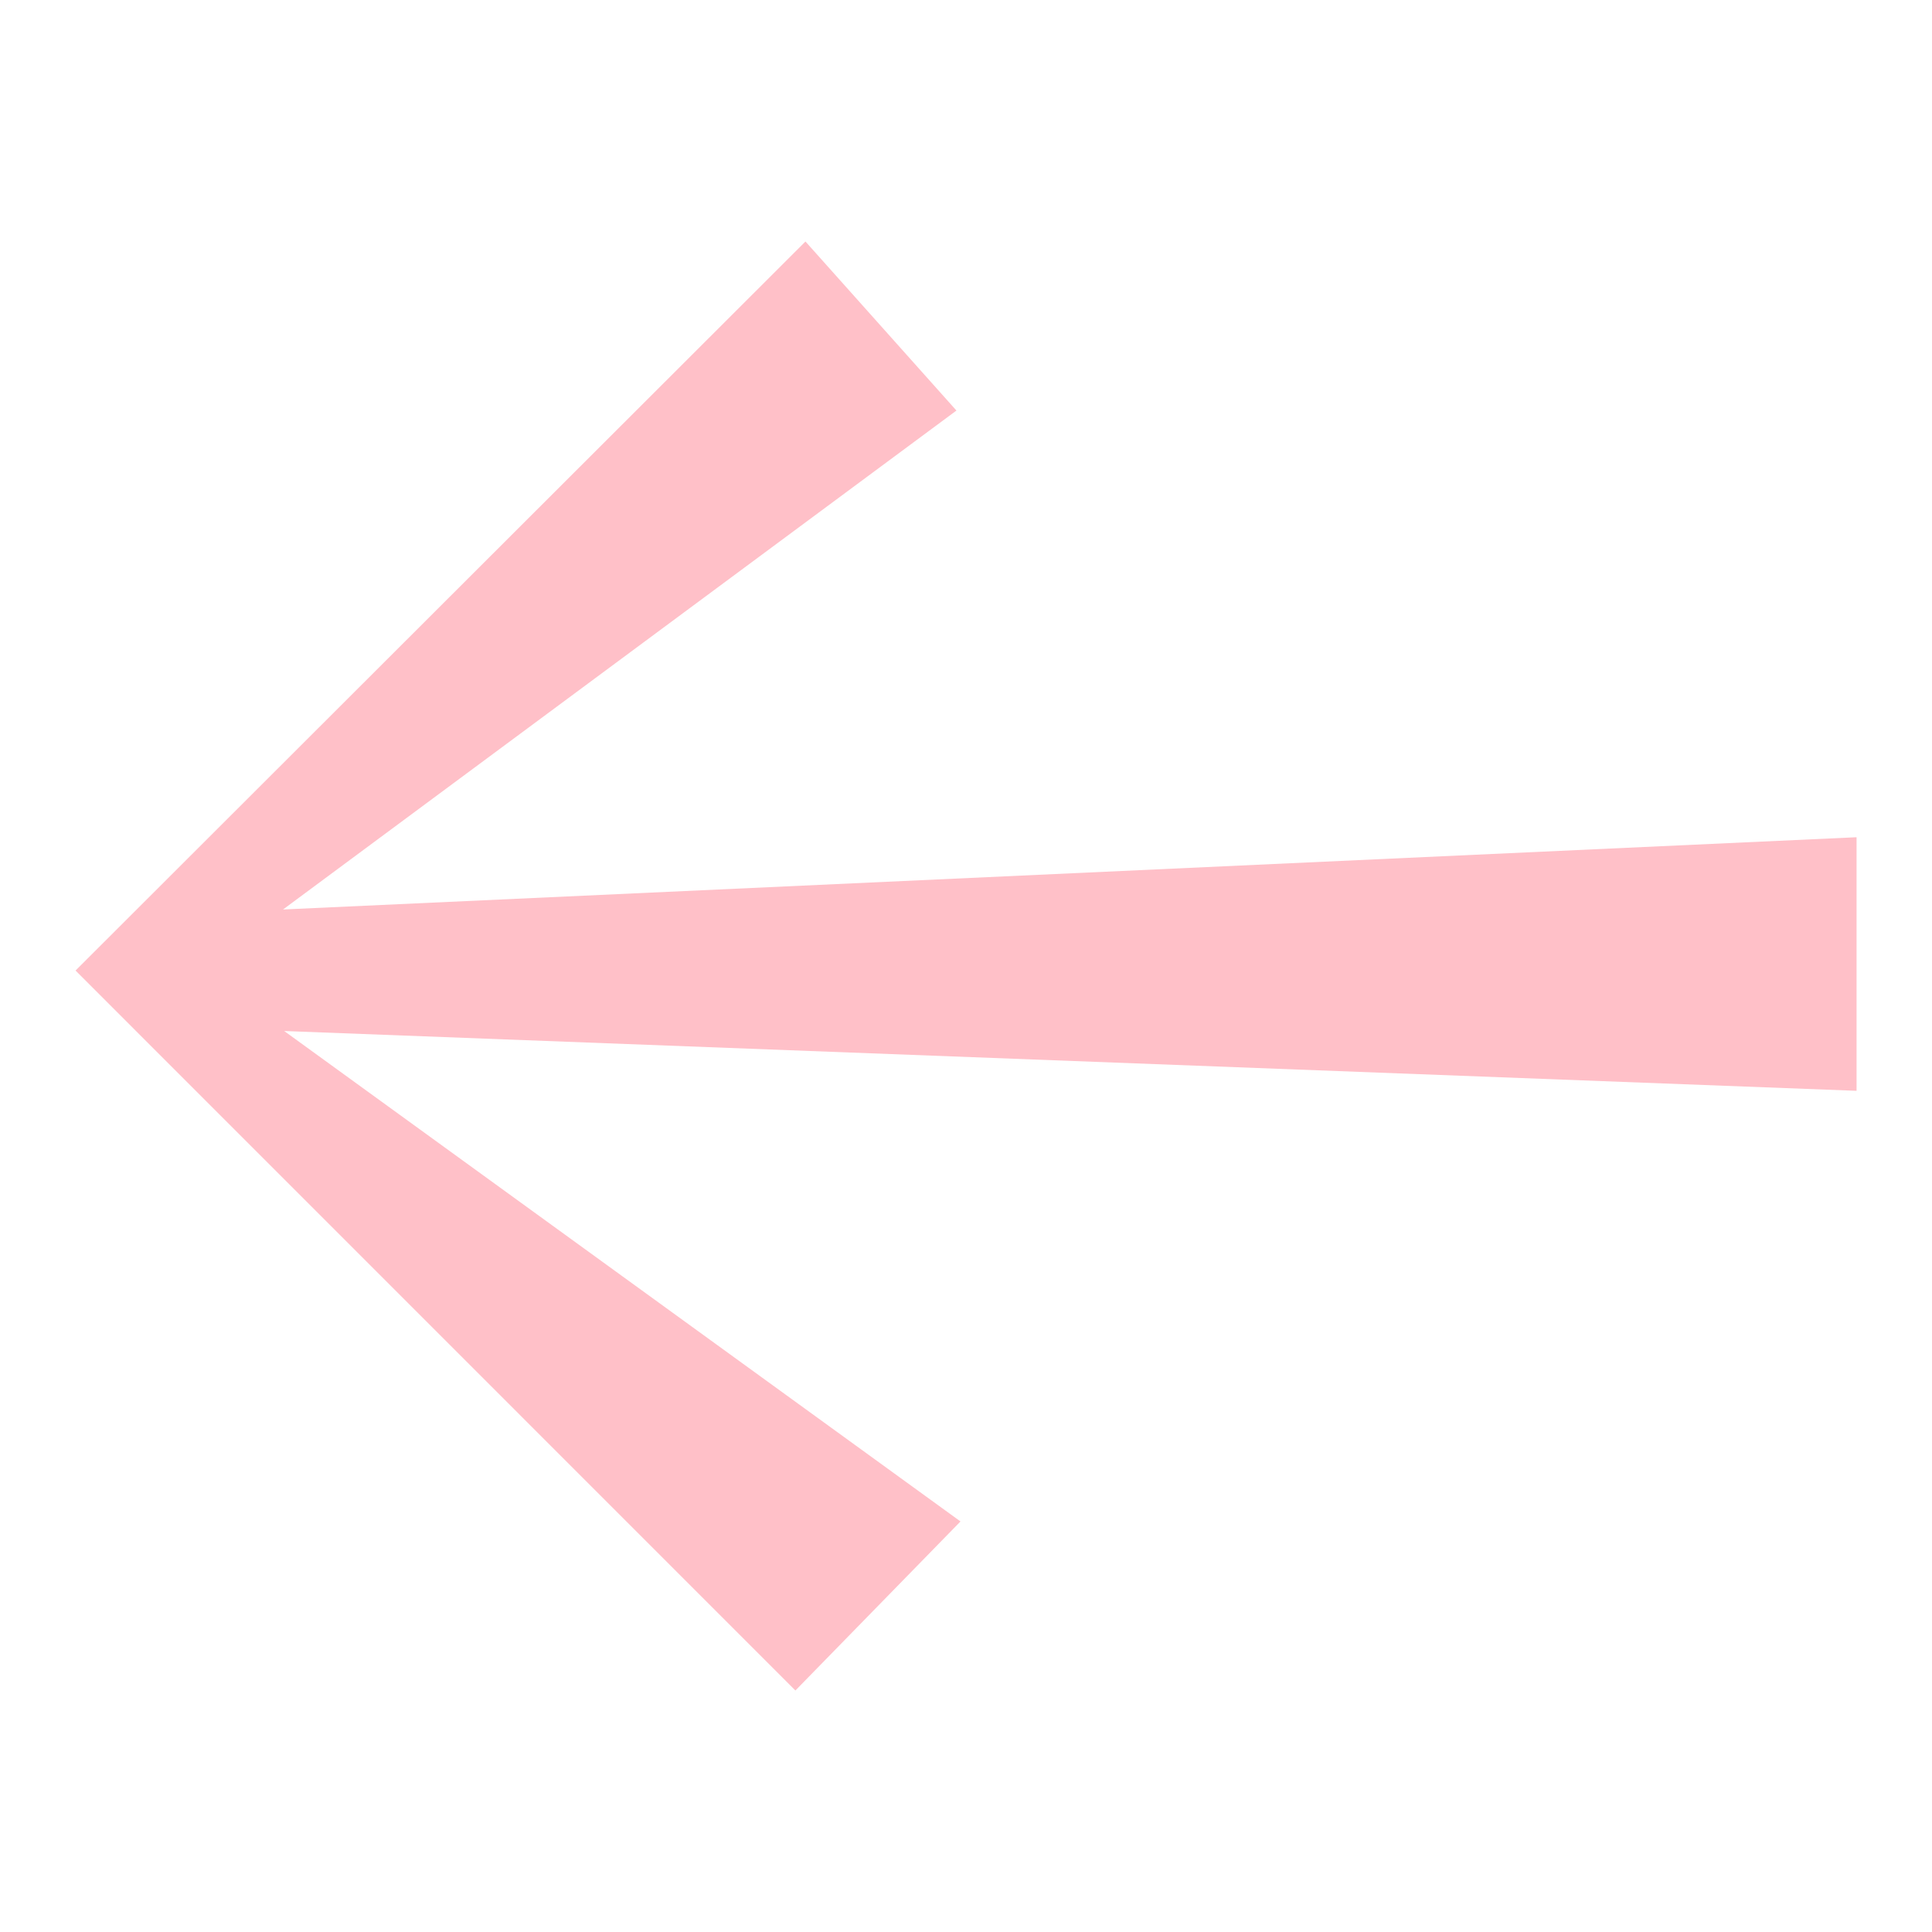 <svg width="20" height="20" viewBox="0 0 20 20" fill="none" xmlns="http://www.w3.org/2000/svg">
<path d="M2.942 10.673L9.943 15.75L8.234 17.5L0.782 10.047L8.338 2.5L9.901 4.25L2.93 9.415L19.219 8.667L19.219 11.292L2.942 10.673Z" fill="#FFC0C8"/>
</svg>
